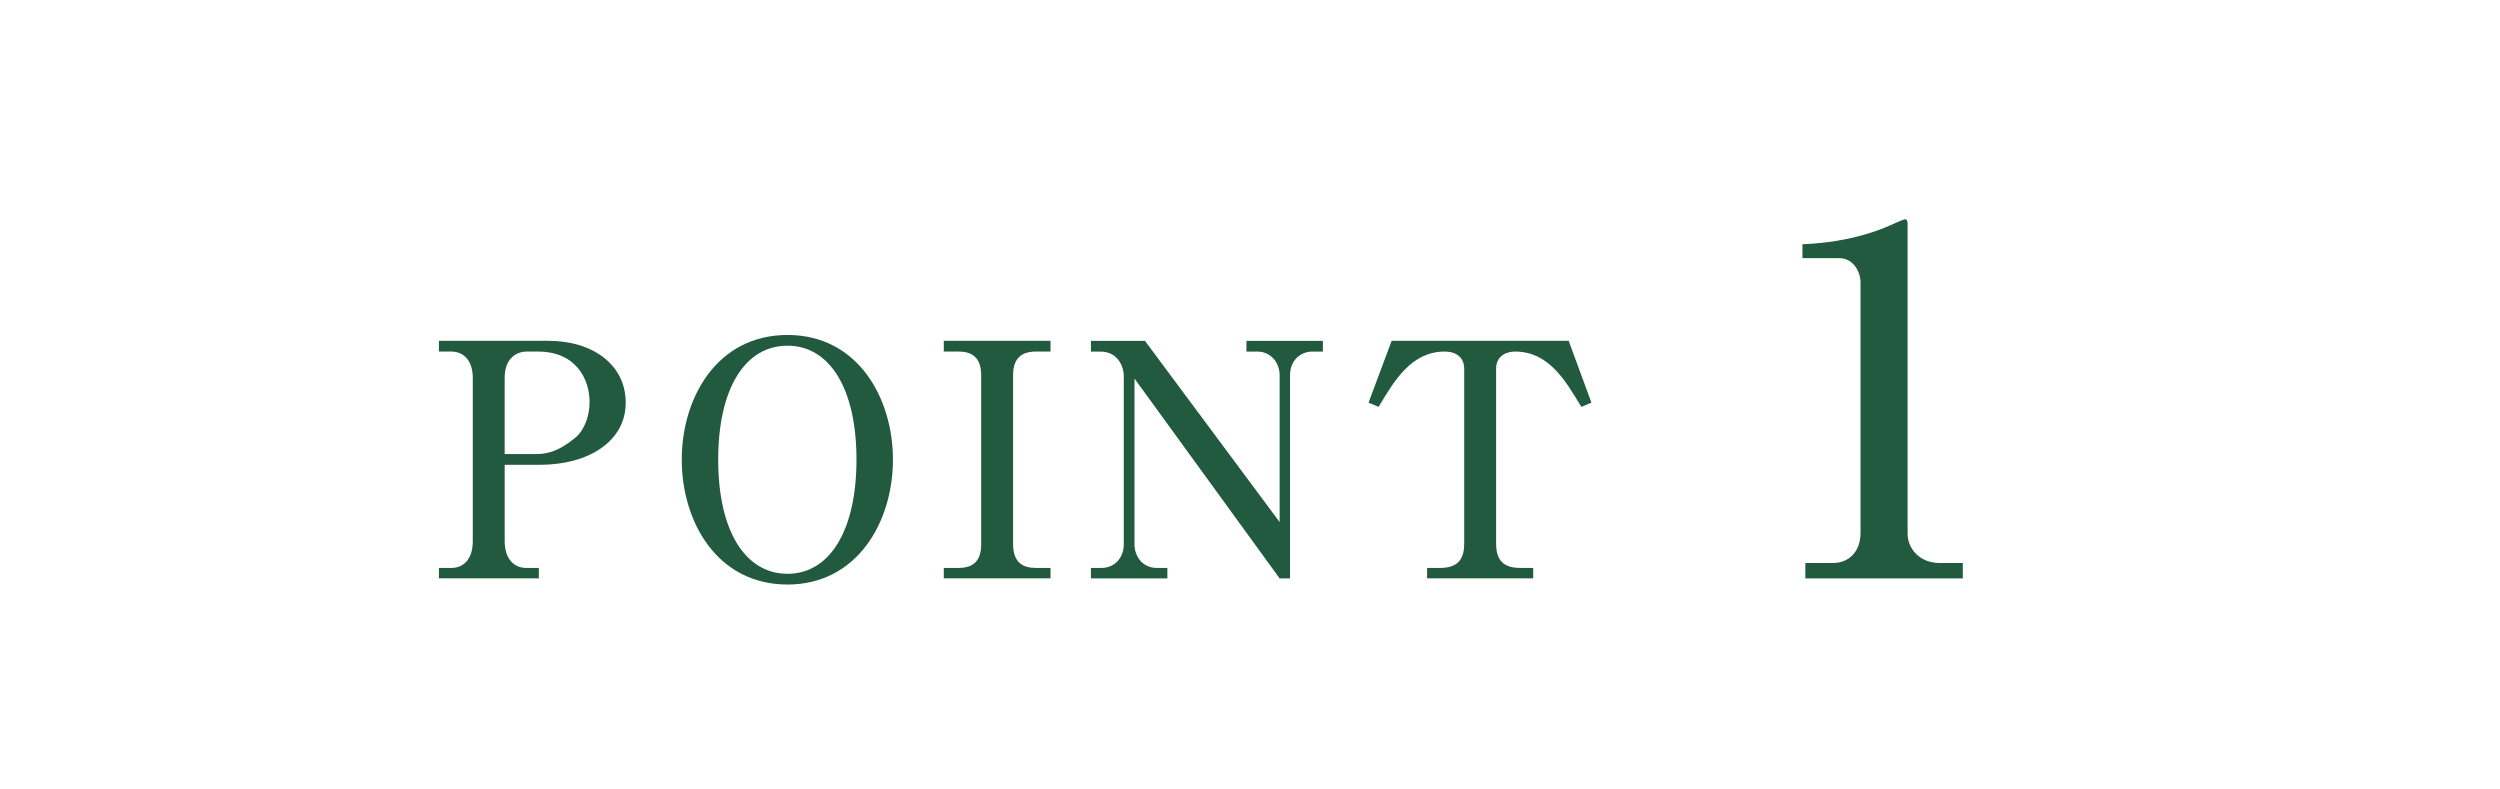 <?xml version="1.0" encoding="UTF-8"?>
<svg id="_レイヤー_2" data-name="レイヤー 2" xmlns="http://www.w3.org/2000/svg" width="161.783" height="51.084" viewBox="0 0 161.783 51.084">
  <defs>
    <style>
      .cls-1 {
        fill: #fff;
      }

      .cls-2 {
        fill: #215a3e;
      }
    </style>
  </defs>
  <g id="_文字" data-name="文字">
    <rect class="cls-1" width="161.783" height="51.084"/>
    <g>
      <path class="cls-2" d="M28.405,22.056h7.075c2.927,0,5.012,1.579,5.012,4.001,0,2.526-2.442,4.021-5.538,4.021h-2.295v4.948c0,1.116.589,1.727,1.39,1.727h.821v.674h-6.465v-.674h.8c.863,0,1.39-.652,1.39-1.727v-10.57c0-1.095-.568-1.706-1.39-1.706h-.8v-.694ZM32.659,29.383h2.021c.674,0,1.432-.126,2.569-1.073.568-.484.905-1.39.905-2.296,0-1.432-.842-3.264-3.348-3.264h-.758c-.379,0-1.39.231-1.39,1.706v4.927Z"/>
      <path class="cls-2" d="M57.785,29.741c0,4.064-2.337,8.086-6.822,8.086-4.527,0-6.844-4.021-6.844-8.086,0-4.021,2.295-8.064,6.844-8.064s6.822,4.085,6.822,8.064ZM46.477,29.741c0,4.653,1.769,7.391,4.485,7.391,2.758,0,4.464-2.843,4.464-7.391,0-4.611-1.748-7.37-4.464-7.37-2.78,0-4.485,2.821-4.485,7.37Z"/>
      <path class="cls-2" d="M61.075,36.753h.968c1.2,0,1.453-.758,1.453-1.537v-10.929c0-1.221-.674-1.537-1.453-1.537h-.968v-.694h6.907v.694h-.948c-1.2,0-1.474.737-1.474,1.537v10.929c0,1.222.674,1.537,1.474,1.537h.948v.674h-6.907v-.674Z"/>
      <path class="cls-2" d="M74.092,22.056l8.717,11.729v-9.497c0-.884-.631-1.537-1.432-1.537h-.716v-.694h4.948v.694h-.674c-.8,0-1.453.59-1.453,1.537v13.14h-.674l-9.391-12.929v10.718c0,.801.526,1.537,1.453,1.537h.674v.674h-4.948v-.674h.674c.821,0,1.453-.61,1.453-1.537v-10.929c0-.421-.294-1.537-1.516-1.537h-.611v-.694h3.496Z"/>
      <path class="cls-2" d="M101.513,22.056l1.474,4.001-.653.273c-1.053-1.748-2.126-3.58-4.295-3.58-.526,0-1.221.253-1.221,1.116v11.308c0,1.095.484,1.579,1.579,1.579h.821v.674h-6.865v-.674h.821c1.095,0,1.579-.484,1.579-1.579v-11.308c0-.758-.547-1.116-1.263-1.116-2.148,0-3.264,1.874-4.274,3.58l-.653-.273,1.495-4.001h11.455Z"/>
      <path class="cls-2" d="M116.828,36.433h1.802c.963,0,1.771-.684,1.771-1.957v-16.186c0-.746-.497-1.585-1.367-1.585h-2.392v-.9c3.231-.124,5.219-1.025,5.654-1.212.124-.062.901-.403.963-.403.155,0,.187.124.187.311v20.038c0,.932.746,1.895,2.082,1.895h1.491v.994h-10.19v-.994Z"/>
    </g>
  </g>
</svg>